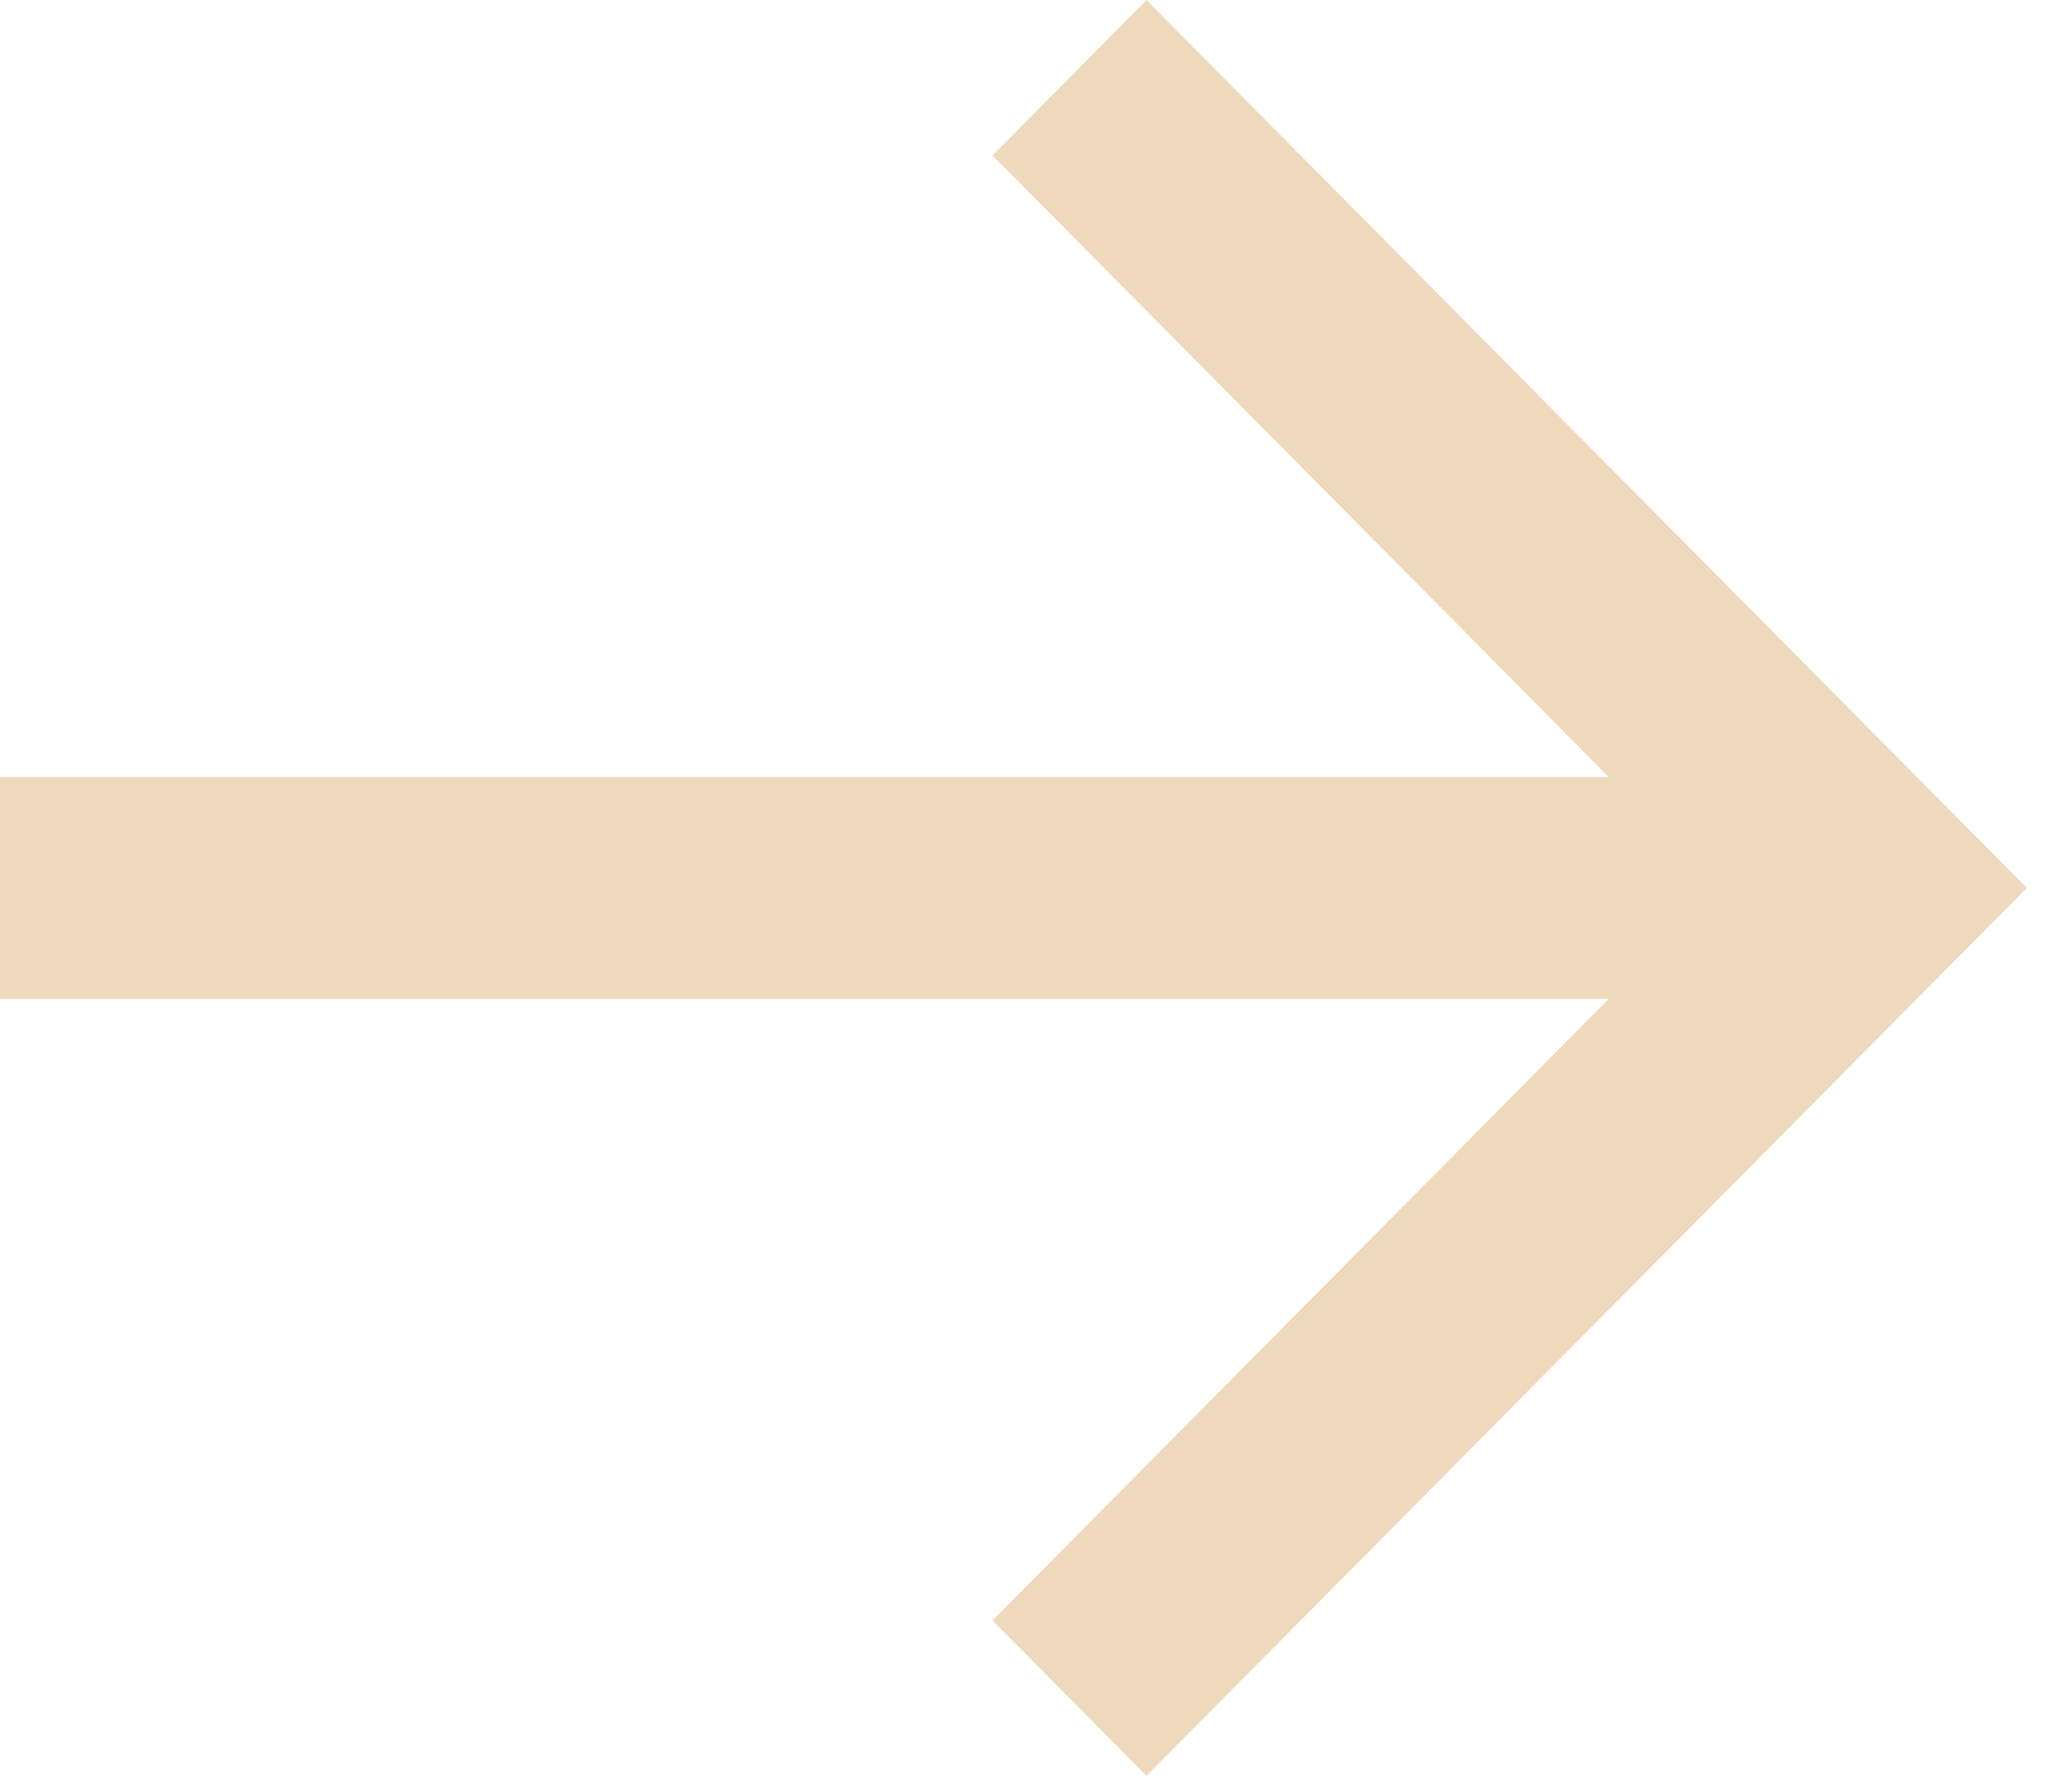 <?xml version="1.0" encoding="UTF-8"?> <svg xmlns="http://www.w3.org/2000/svg" width="14" height="12" viewBox="0 0 14 12" fill="none"> <path d="M7.747 0L6.706 1.05L10.869 5.25L0 5.25L0 6.75L10.869 6.75L6.706 10.95L7.747 12L13.695 6L7.747 0Z" fill="#EFD9BD"></path> </svg> 